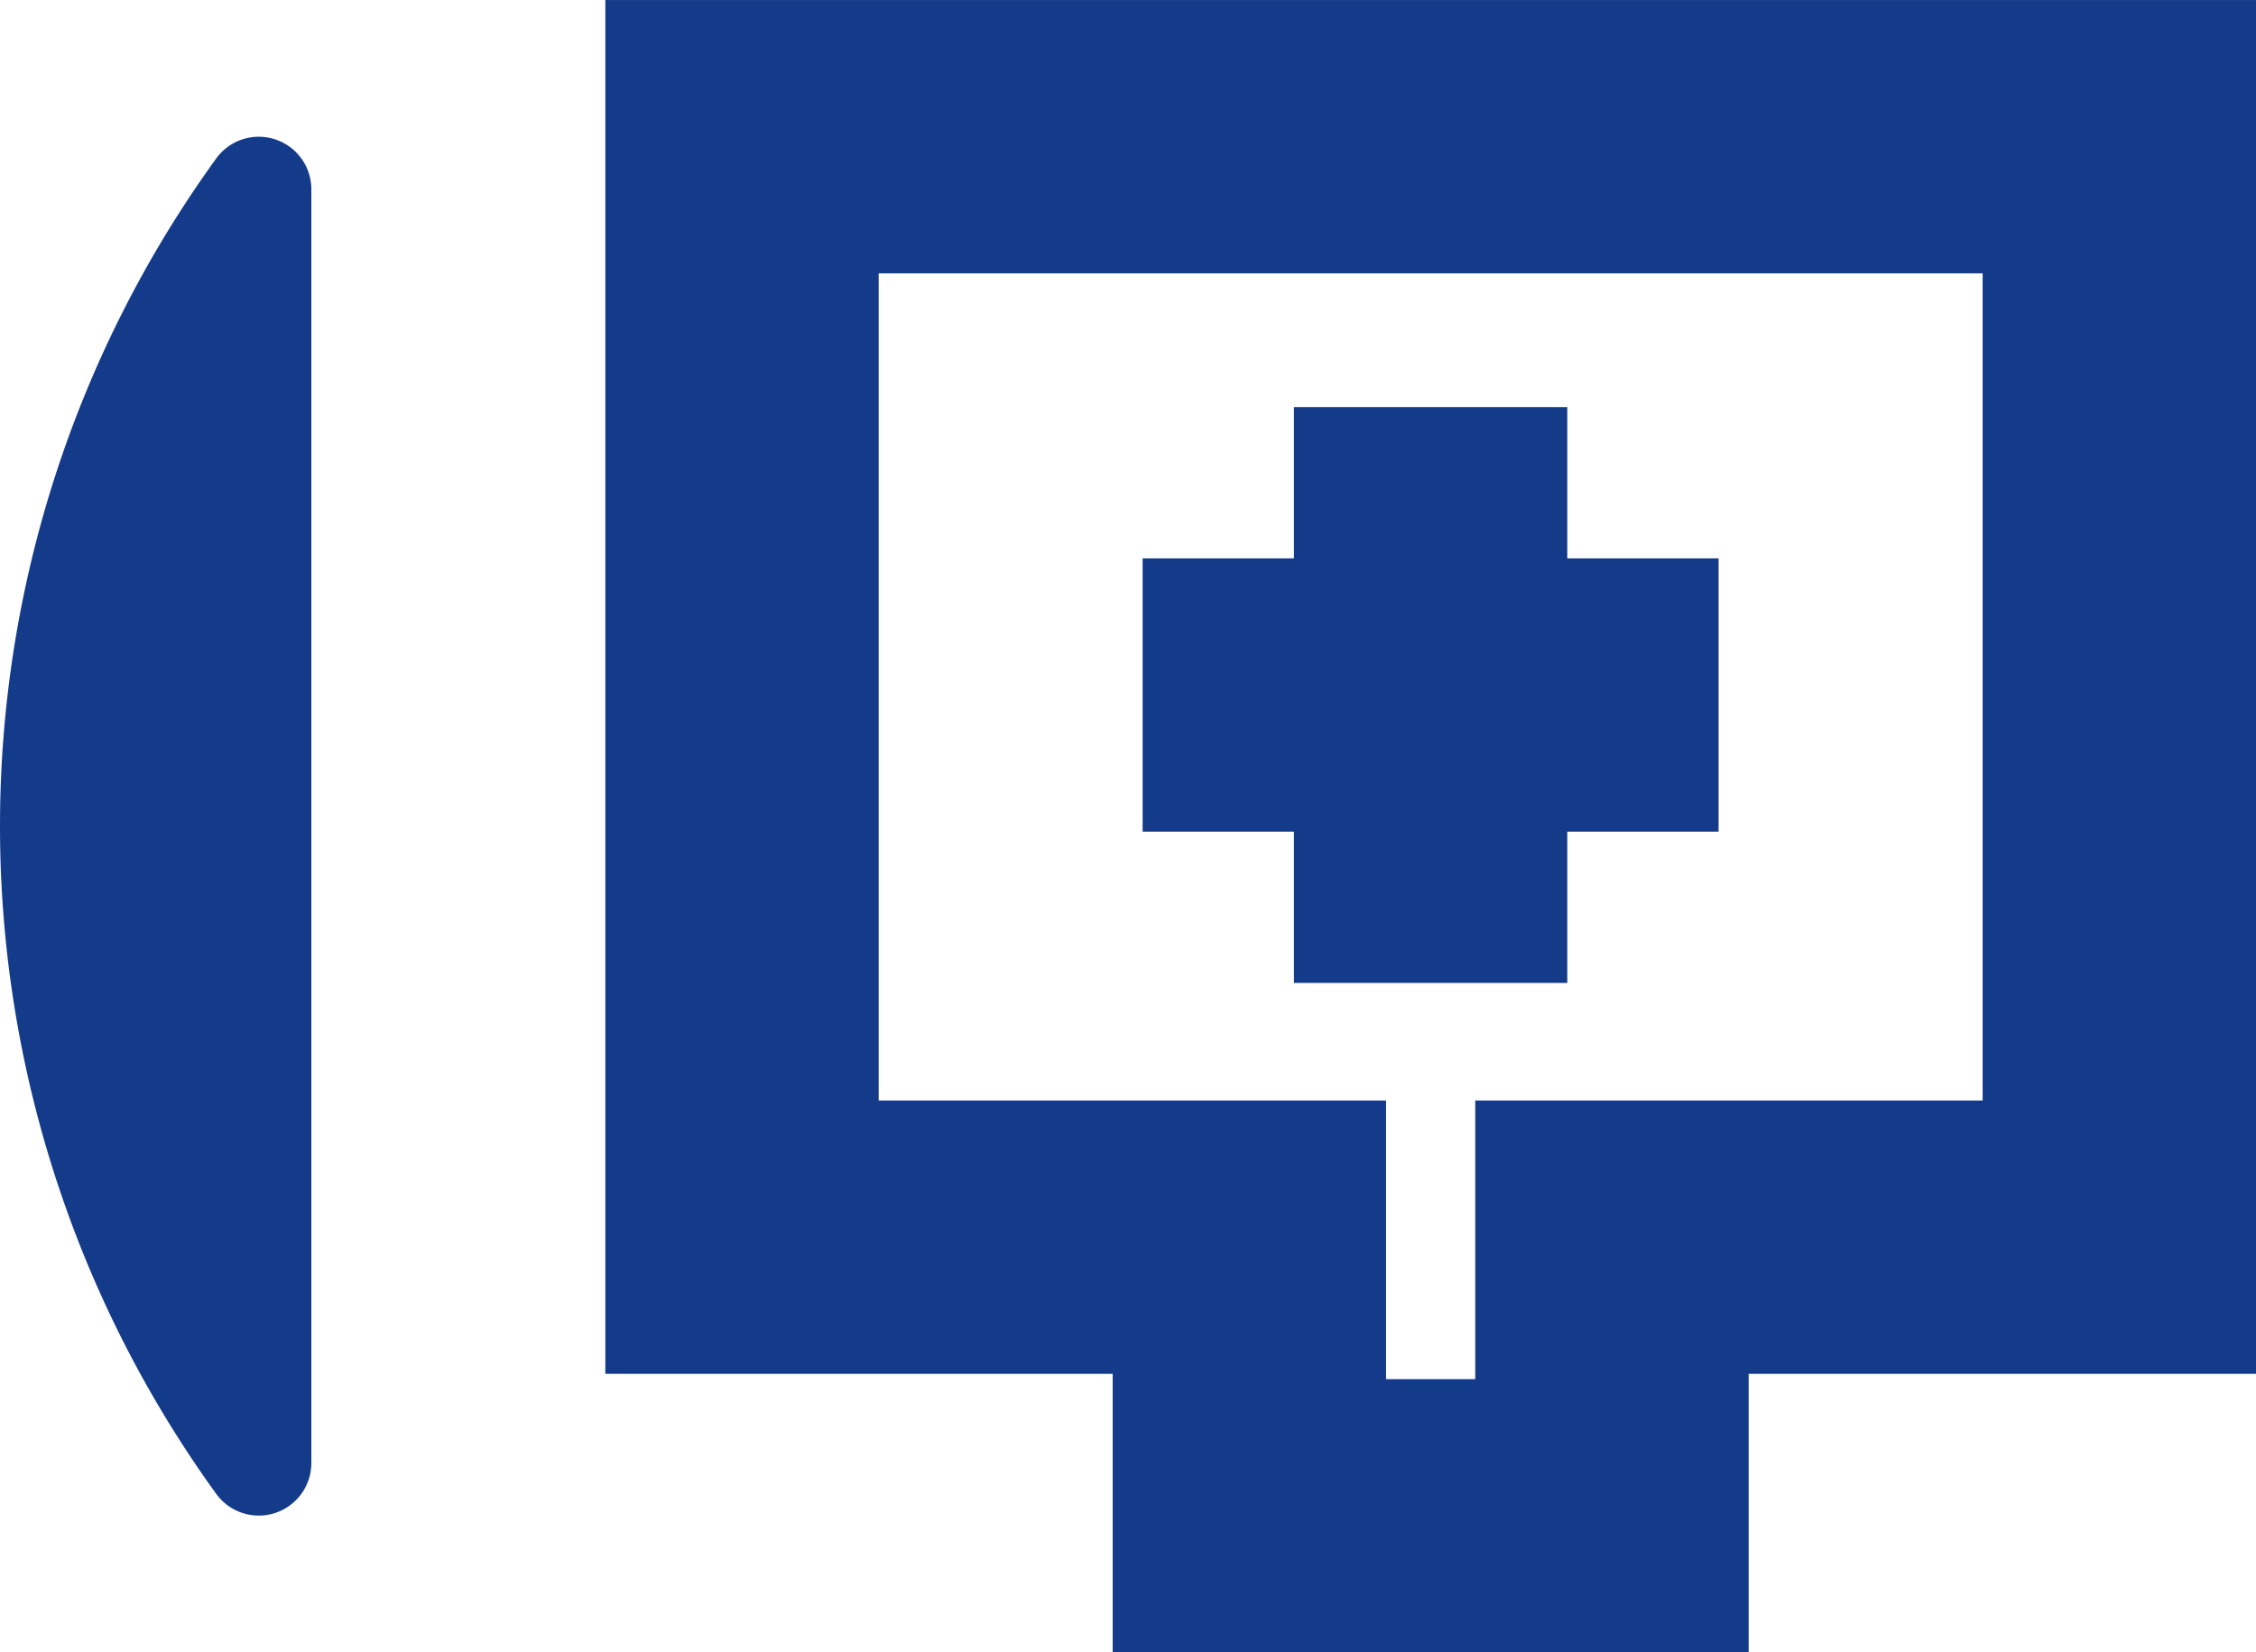 <svg xmlns="http://www.w3.org/2000/svg" xmlns:xlink="http://www.w3.org/1999/xlink" width="127" height="93.038" viewBox="0 0 127 93.038">
  <defs>
    <clipPath id="clip-path">
      <rect id="Rettangolo_221" data-name="Rettangolo 221" width="127" height="93.038" fill="none"/>
    </clipPath>
  </defs>
  <g id="Raggruppa_370" data-name="Raggruppa 370" transform="translate(0 0)">
    <g id="Raggruppa_369" data-name="Raggruppa 369" transform="translate(0 0)" clip-path="url(#clip-path)">
      <path id="Tracciato_105" data-name="Tracciato 105" d="M17.527,3.956V75.689a2.959,2.959,0,0,1-5.347,1.739,64.143,64.143,0,0,1,0-75.211,2.959,2.959,0,0,1,5.347,1.739" transform="translate(0 6.694)" fill="#143b8a"/>
      <path id="Tracciato_106" data-name="Tracciato 106" d="M68.791,93.038H32.99V77.35H4.429V0H97.352V77.35H68.791ZM48.378,77.65H53.4V61.961H81.963V15.388H19.817V61.961H48.378Z" transform="translate(29.648 0.002)" fill="#143b8a"/>
      <rect id="Rettangolo_219" data-name="Rettangolo 219" width="32.423" height="15.388" transform="translate(64.323 31.438)" fill="#143b8a"/>
      <rect id="Rettangolo_220" data-name="Rettangolo 220" width="15.388" height="32.423" transform="translate(72.841 22.921)" fill="#143b8a"/>
    </g>
  </g>
</svg>
